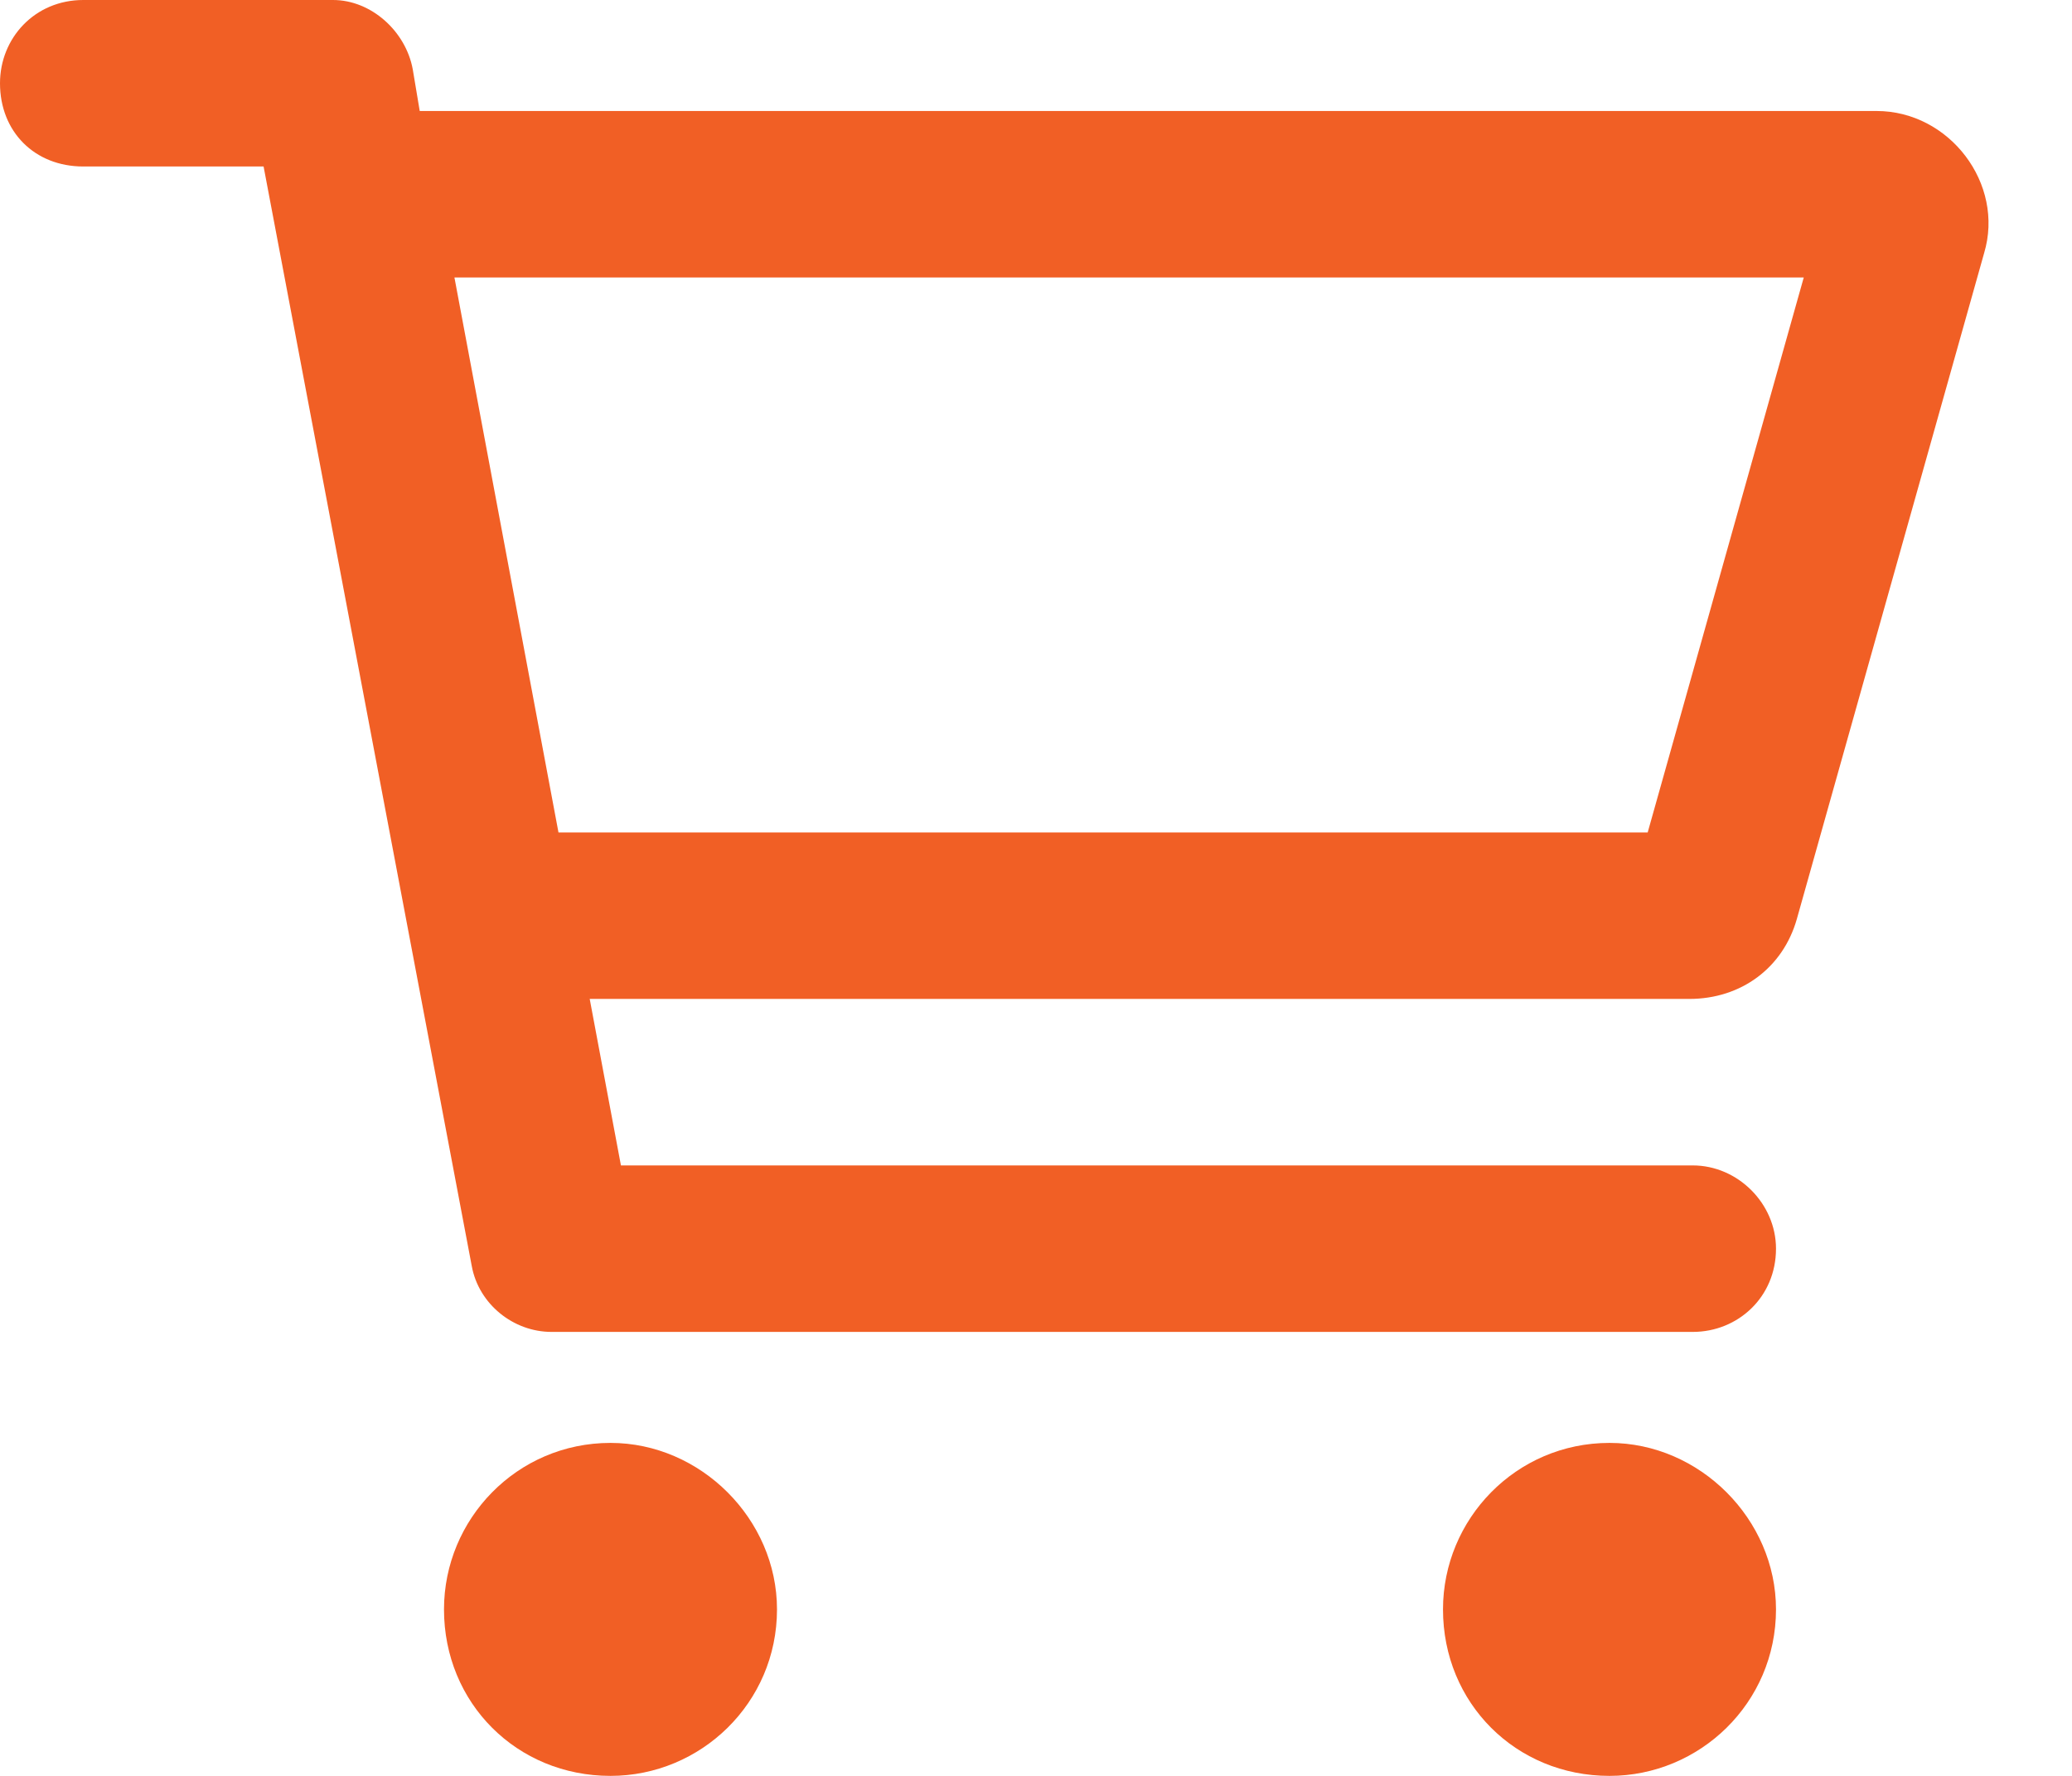 <svg width="28" height="24" viewBox="0 0 28 24" fill="none" xmlns="http://www.w3.org/2000/svg">
<path d="M4.5 0C5.016 0 5.484 0.422 5.578 0.938L5.672 1.5H25.359C26.344 1.5 27.094 2.484 26.812 3.422L24.281 12.422C24.094 13.078 23.531 13.5 22.828 13.5H7.969L8.391 15.75H22.875C23.484 15.75 24 16.266 24 16.875C24 17.531 23.484 18 22.875 18H7.453C6.938 18 6.469 17.625 6.375 17.109L3.562 2.25H1.125C0.469 2.25 0 1.781 0 1.125C0 0.516 0.469 0 1.125 0H4.5ZM22.266 11.25L24.375 3.75H6.141L7.547 11.25H22.266ZM6 21.75C6 20.531 6.984 19.5 8.25 19.5C9.469 19.5 10.5 20.531 10.5 21.75C10.5 23.016 9.469 24 8.25 24C6.984 24 6 23.016 6 21.75ZM24 21.75C24 23.016 22.969 24 21.75 24C20.484 24 19.5 23.016 19.5 21.75C19.5 20.531 20.484 19.5 21.75 19.5C22.969 19.5 24 20.531 24 21.75Z" fill="#F15F25"/>
</svg>
